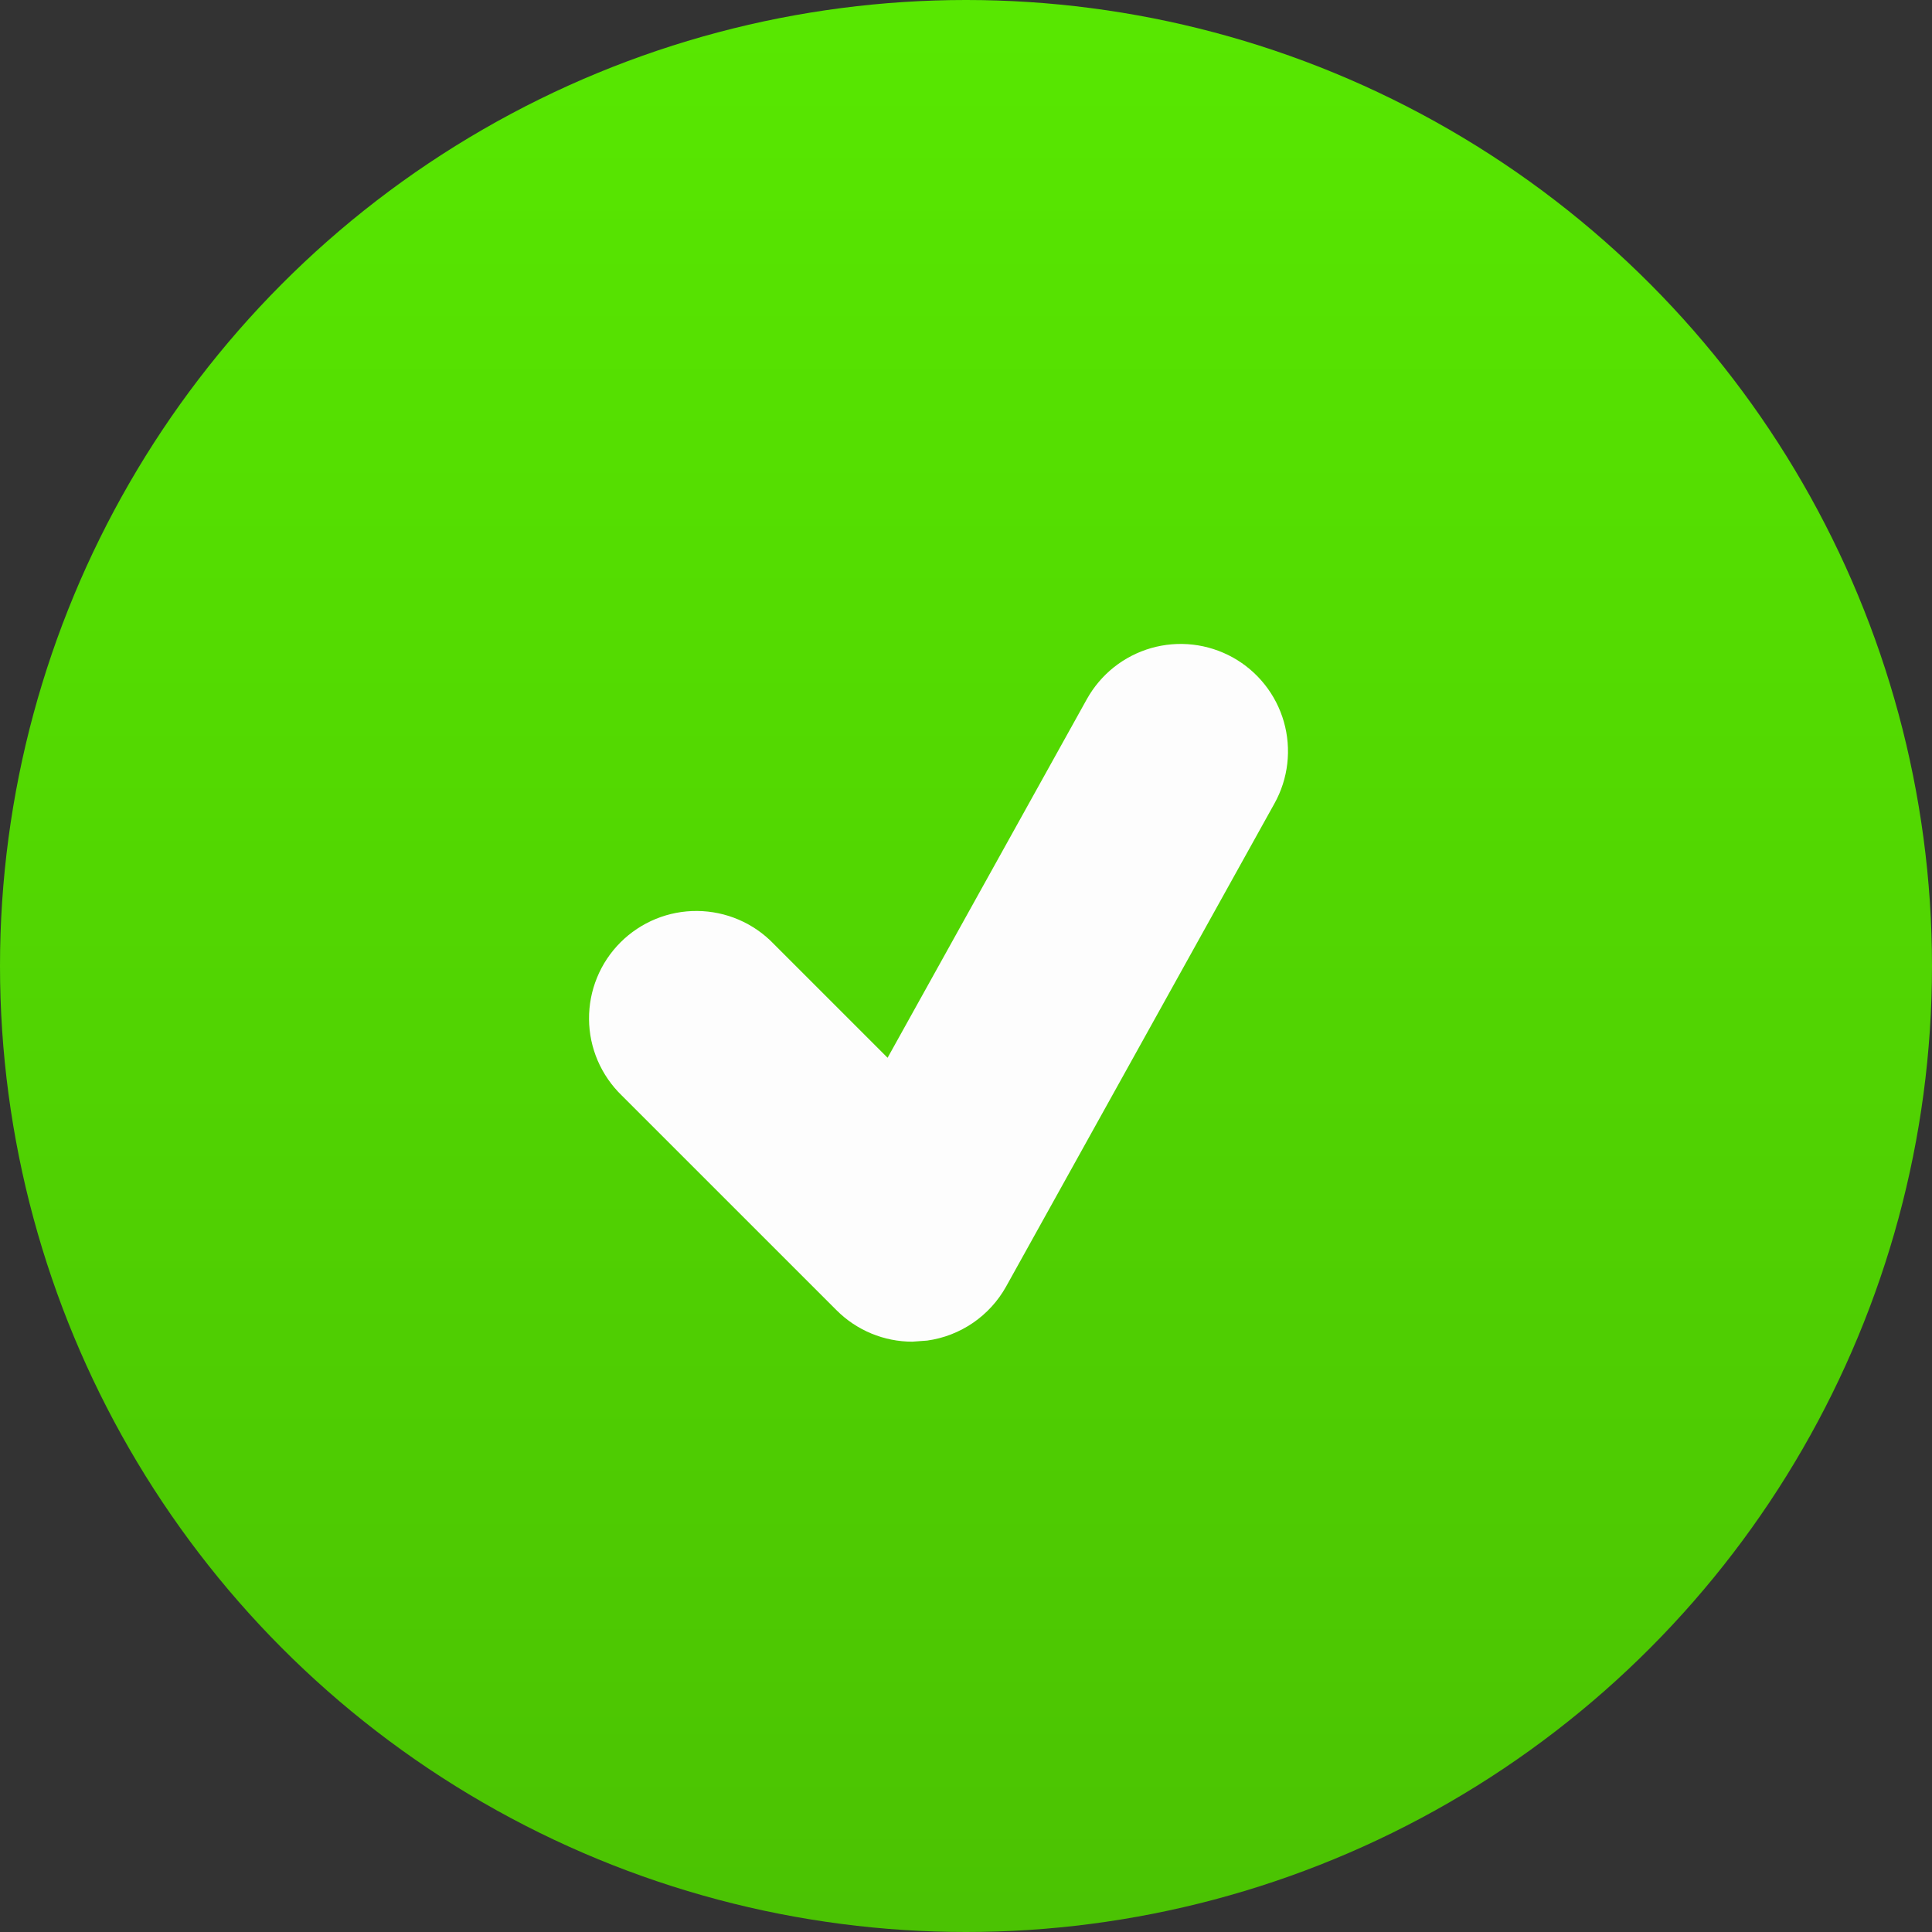 <?xml version="1.0" encoding="UTF-8"?> <svg xmlns="http://www.w3.org/2000/svg" width="60" height="60" viewBox="0 0 60 60" fill="none"><rect x="0" y="0" width="60" height="60" fill="#333333" stroke="none"/> <circle cx="30" cy="30" r="30" fill="url(#paint0_linear)"></circle> <path d="M38.287 20.418C37.904 20.206 37.483 20.07 37.048 20.02C36.613 19.97 36.173 20.006 35.752 20.126C35.331 20.247 34.937 20.449 34.594 20.721C34.252 20.993 33.966 21.331 33.753 21.713L27.565 32.85L24.023 29.308C23.716 28.99 23.348 28.736 22.941 28.561C22.535 28.387 22.097 28.295 21.655 28.291C21.212 28.287 20.773 28.371 20.363 28.539C19.954 28.707 19.582 28.954 19.269 29.267C18.956 29.58 18.708 29.952 18.541 30.362C18.373 30.772 18.289 31.21 18.293 31.653C18.296 32.096 18.388 32.533 18.563 32.94C18.738 33.346 18.992 33.714 19.31 34.022L25.977 40.688C26.607 41.32 27.457 41.667 28.333 41.667L28.795 41.633C29.306 41.562 29.793 41.373 30.219 41.081C30.644 40.789 30.996 40.403 31.247 39.952L39.58 24.952C39.793 24.569 39.928 24.148 39.978 23.714C40.028 23.279 39.992 22.838 39.872 22.417C39.752 21.996 39.55 21.603 39.278 21.26C39.006 20.917 38.669 20.631 38.287 20.418Z" fill="#FDFDFD"></path> <defs> <linearGradient id="paint0_linear" x1="30" y1="-18.75" x2="30" y2="74.25" gradientUnits="userSpaceOnUse"> <stop stop-color="#5CF300"></stop> <stop offset="1" stop-color="#48BA03"></stop> </linearGradient> </defs> </svg> 